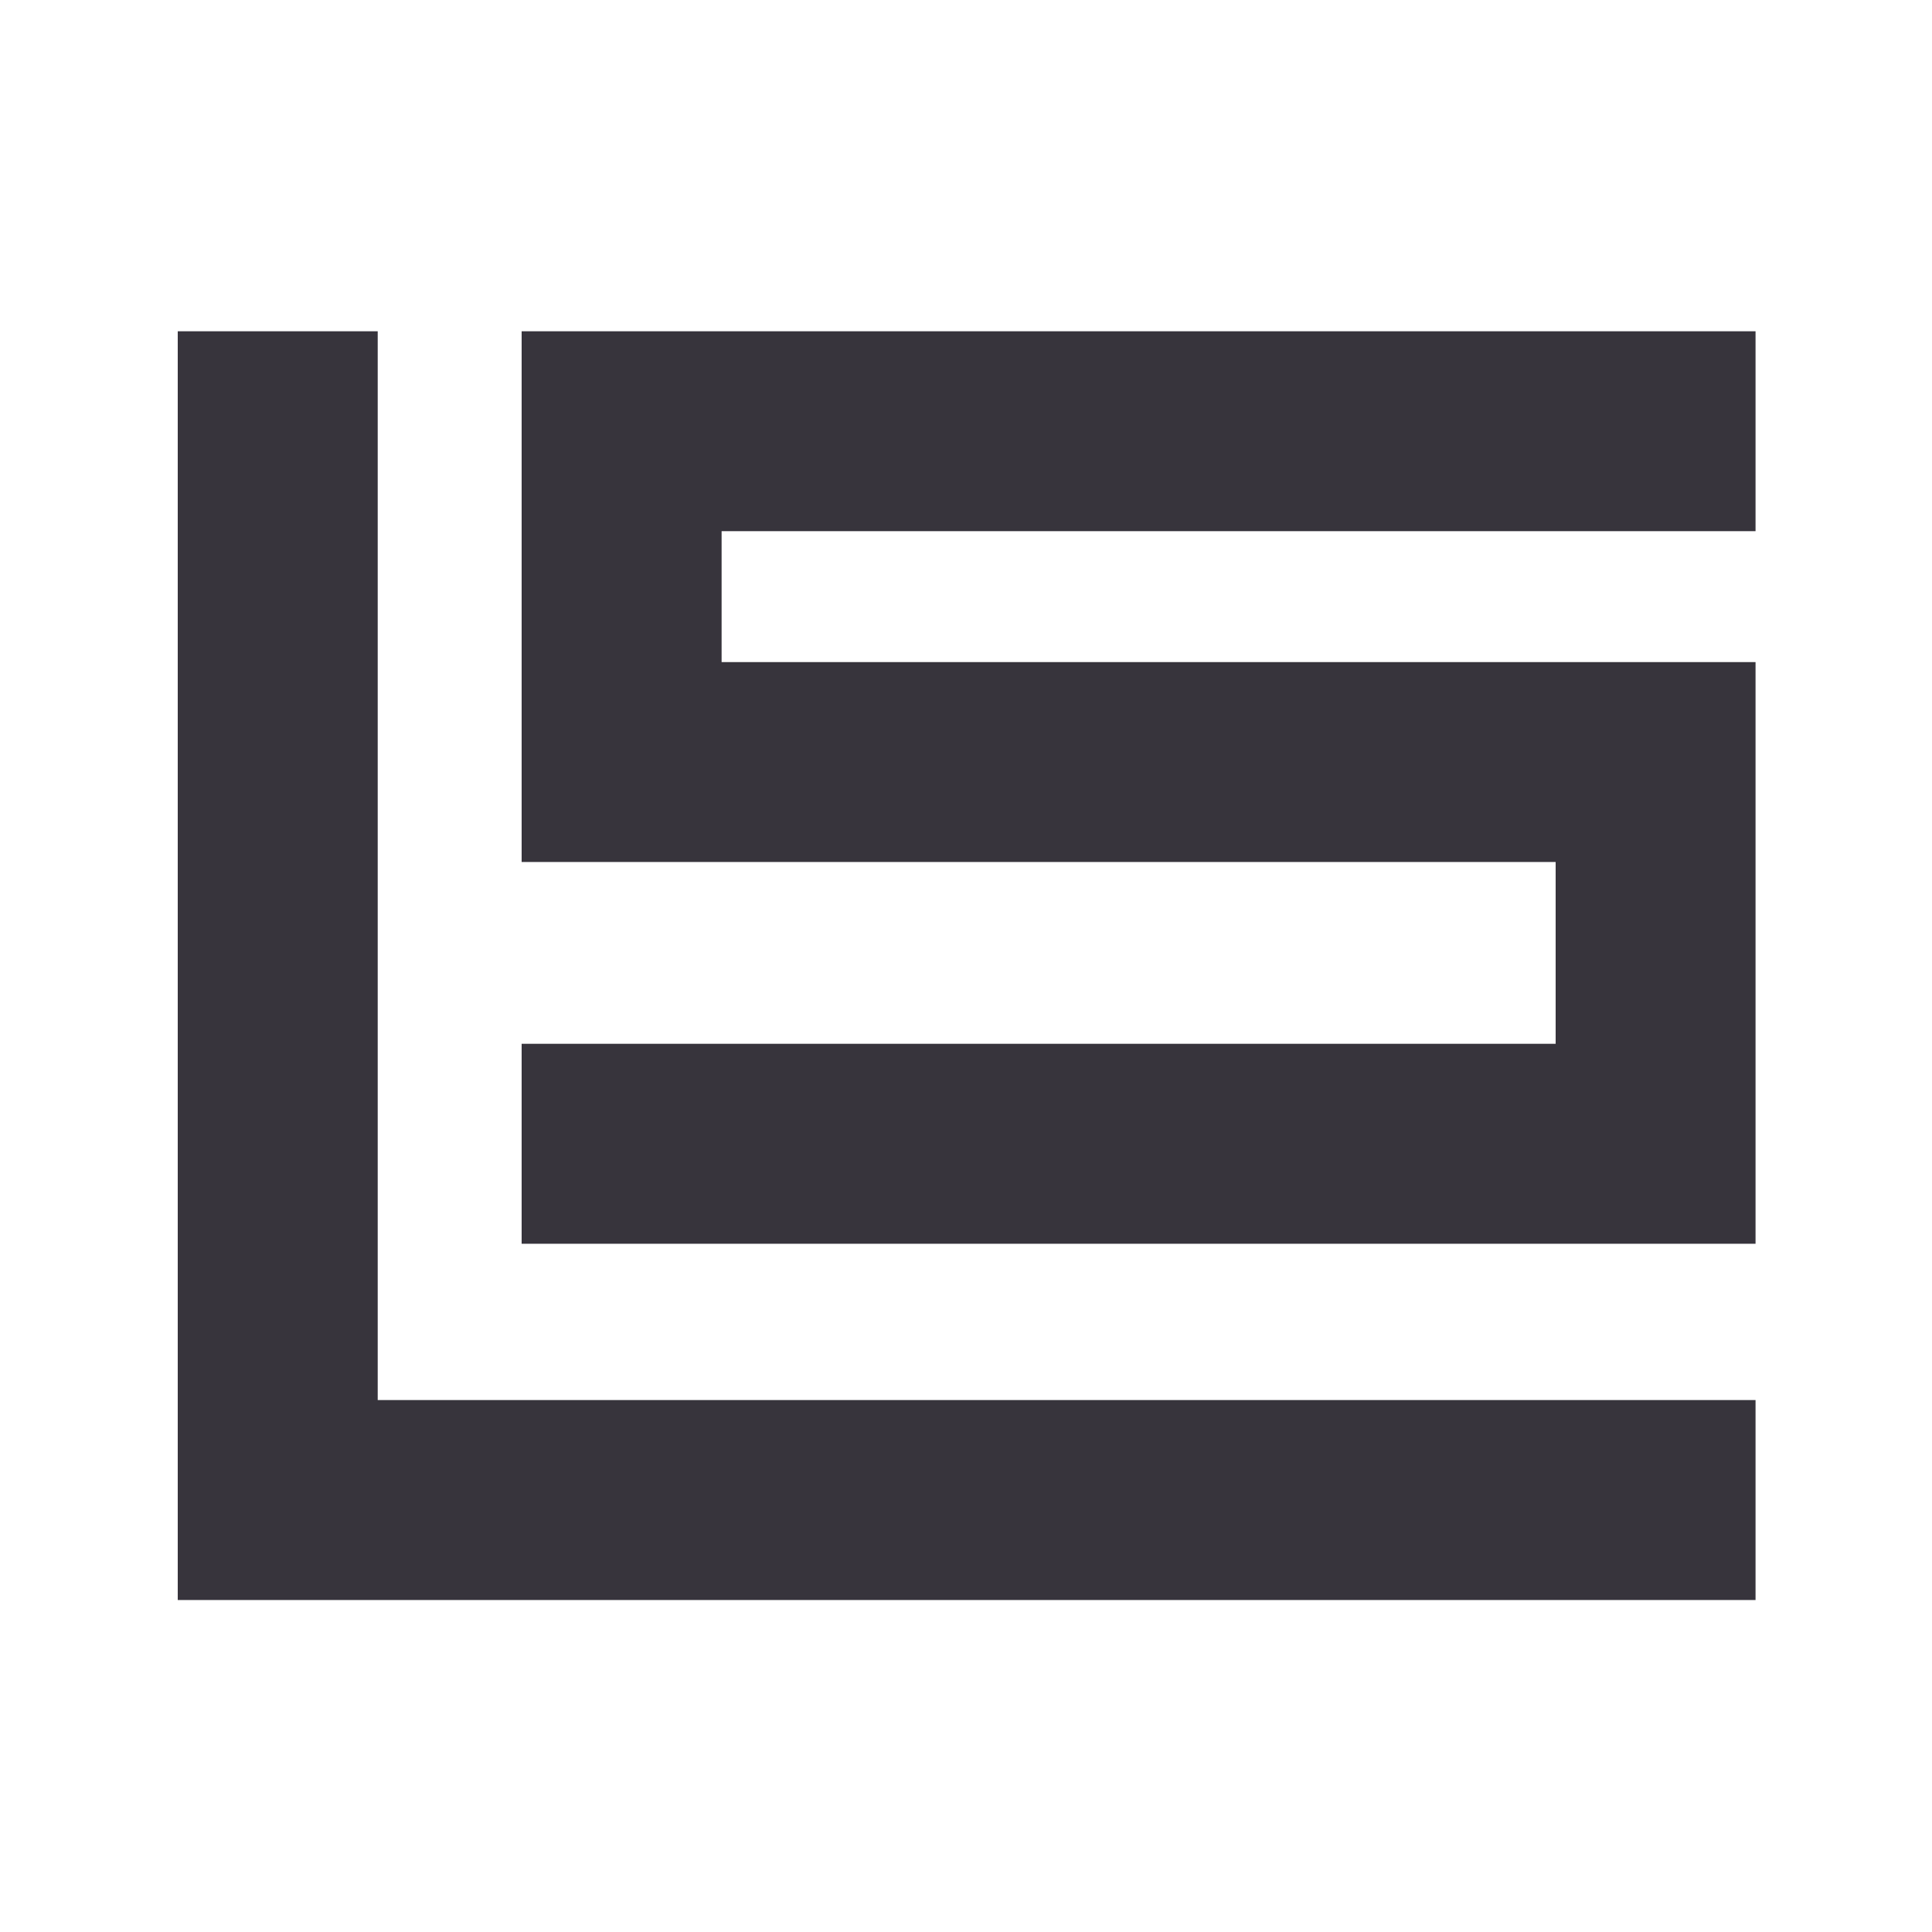 <svg id="Layer_1" data-name="Layer 1" xmlns="http://www.w3.org/2000/svg" viewBox="0 0 300 300"><defs><style>.cls-1{fill:#37343c;}</style></defs><polygon class="cls-1" points="58.65 217.4 58.65 51.44 27.6 51.44 27.6 248.45 58.65 248.45 272.6 248.45 272.6 217.4 58.65 217.4"/><polygon class="cls-1" points="272.6 82.48 272.6 51.44 81 51.44 81 65.43 81 82.48 81 102.81 81 118.33 81 133.85 241.56 133.85 241.56 162.08 81 162.08 81 193.13 272.6 193.13 272.6 169.34 272.6 162.08 272.6 133.85 272.6 116.44 272.6 102.81 112.05 102.81 112.05 82.48 272.6 82.48"/></svg>